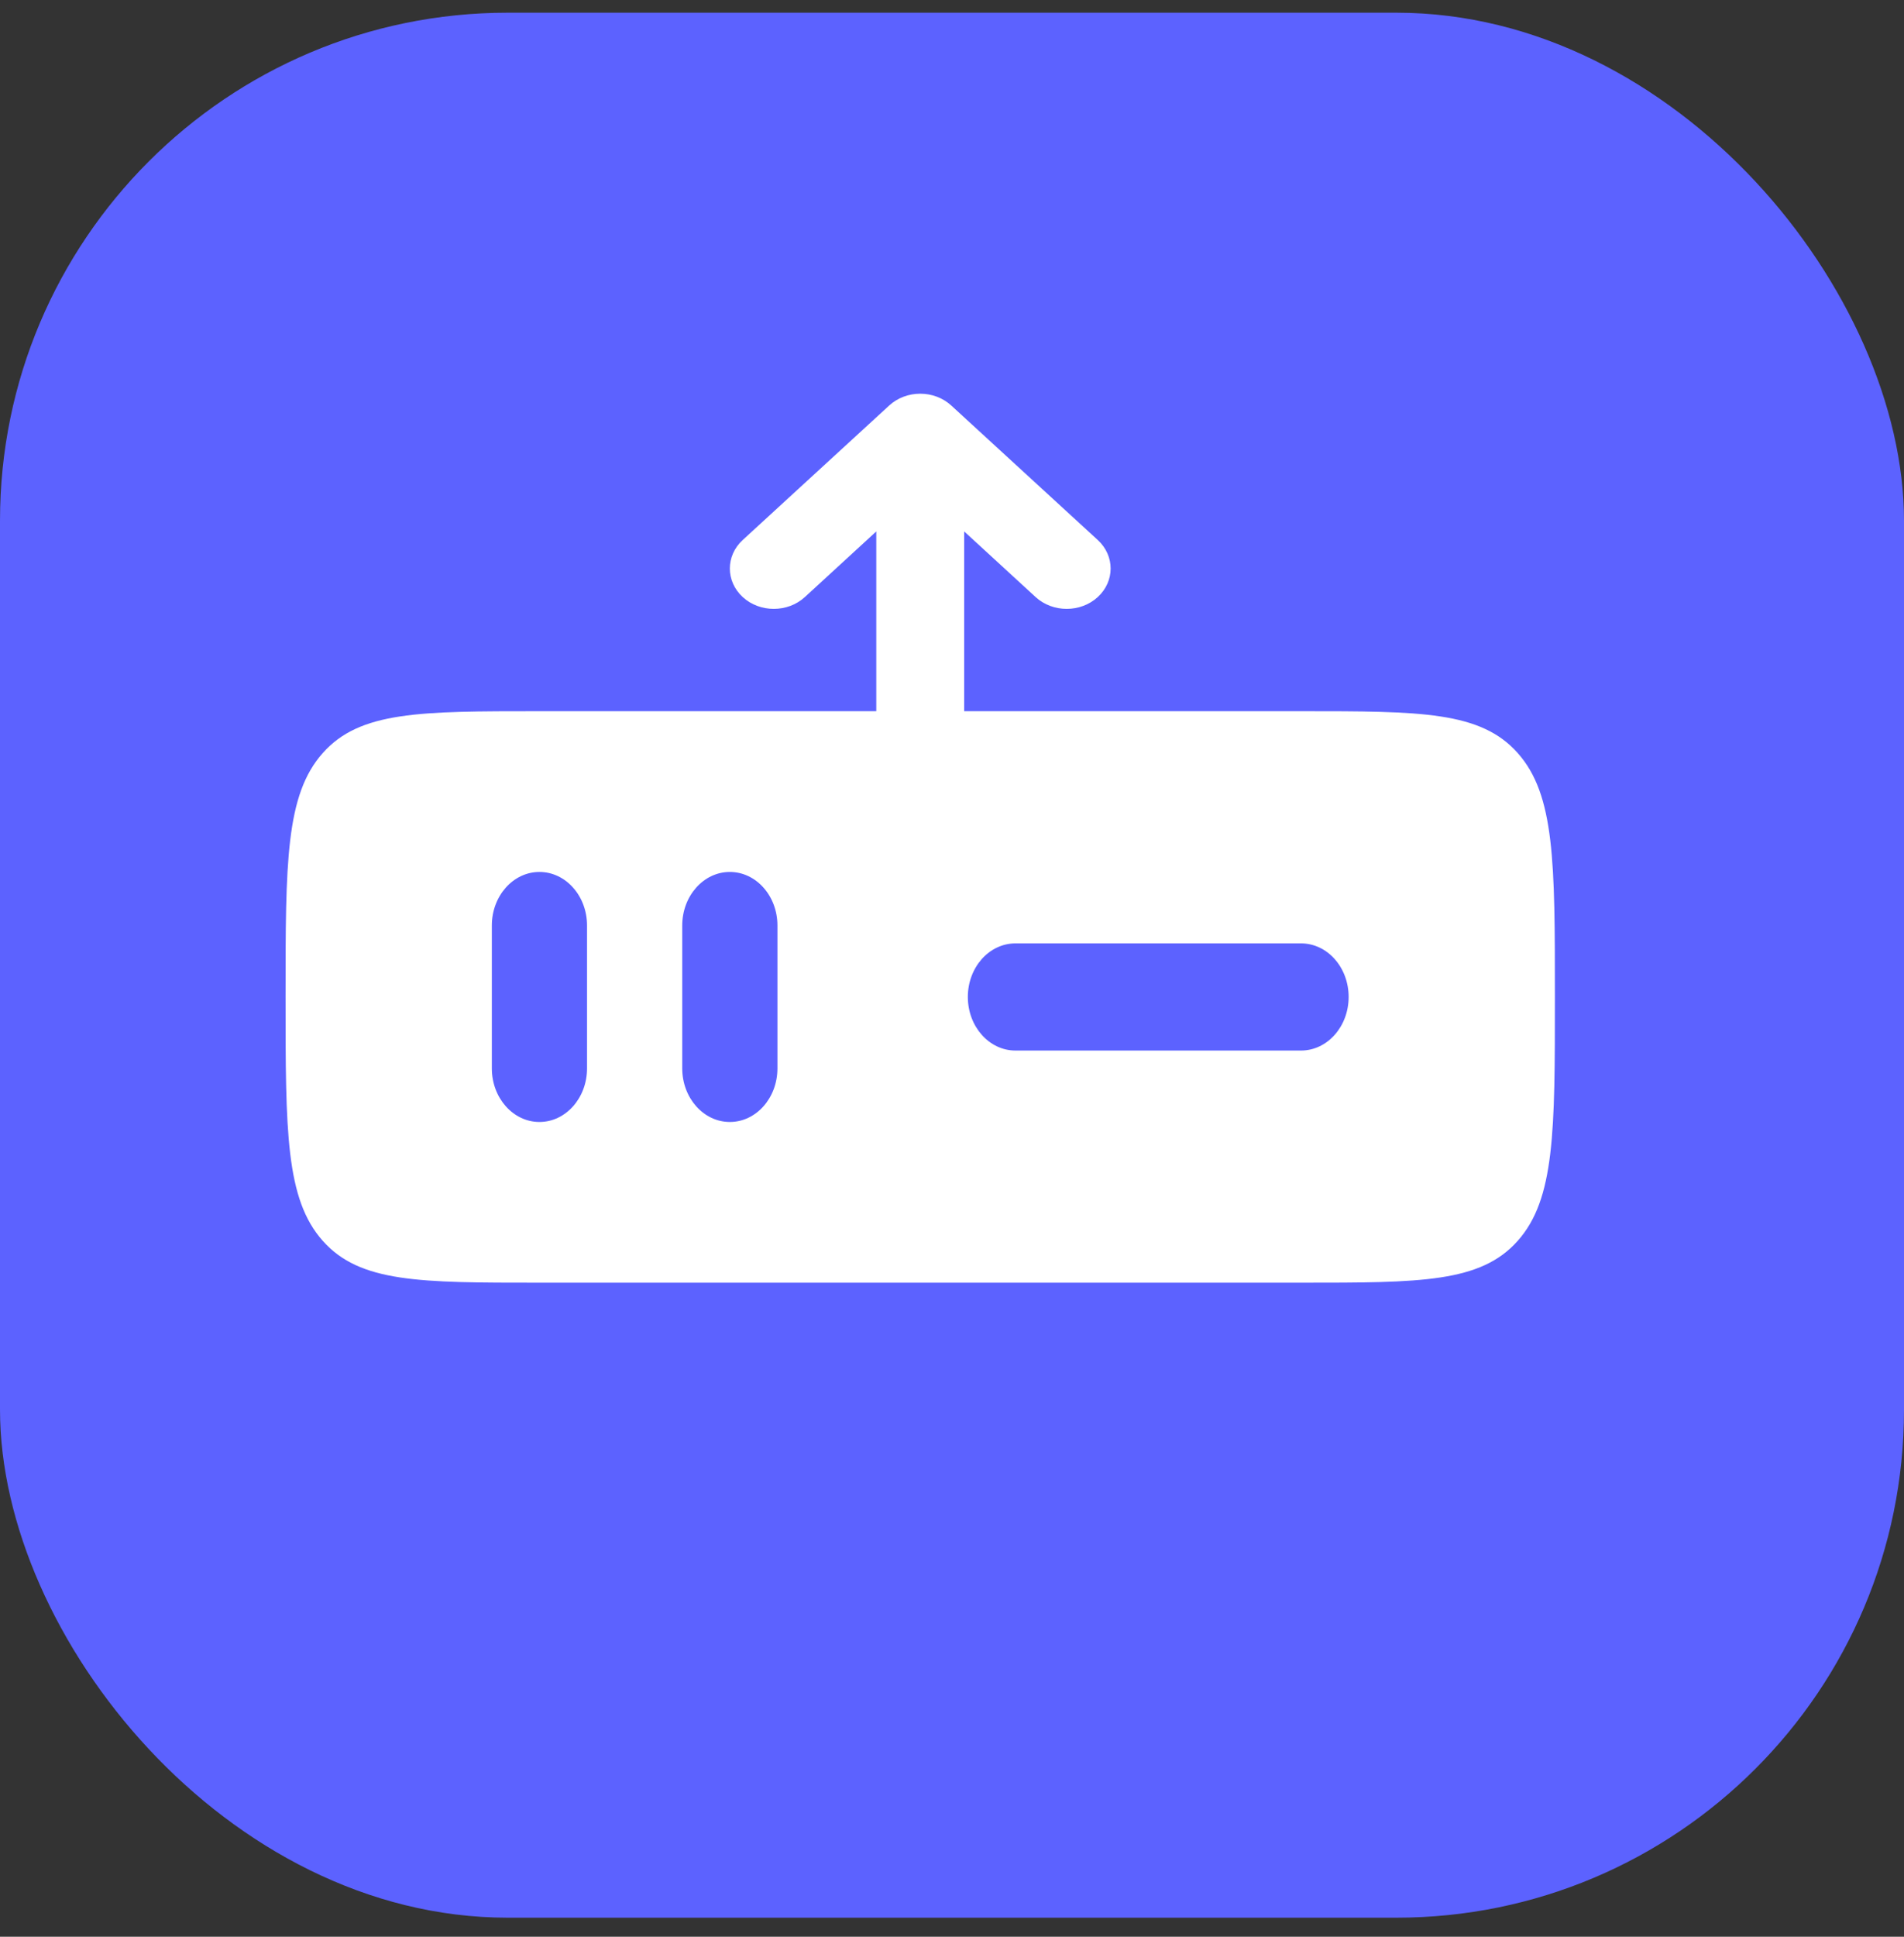 <svg width="60" height="61" viewBox="0 0 60 61" fill="none" xmlns="http://www.w3.org/2000/svg">
<rect x="0" y="0" width="60" height="61" fill="#333333" stroke="none"/>
<rect y="0.4" width="60" height="60" rx="16" fill="#5C62FF"/>
<path fill-rule="evenodd" clip-rule="evenodd" d="M10.171 23.718C8.999 25.036 8.999 27.158 8.999 31.4C8.999 35.643 8.999 37.764 10.171 39.082C11.342 40.4 13.228 40.4 16.999 40.4H40.999C44.77 40.4 46.656 40.4 47.827 39.082C48.999 37.764 48.999 35.643 48.999 31.4C48.999 27.158 48.999 25.036 47.827 23.718C46.656 22.4 44.77 22.4 40.999 22.4H16.999C13.228 22.4 11.342 22.4 10.171 23.718ZM22.999 35.338C22.171 35.338 21.499 34.582 21.499 33.65V29.15C21.499 28.218 22.171 27.463 22.999 27.463C23.827 27.463 24.499 28.218 24.499 29.15V33.65C24.499 34.582 23.827 35.338 22.999 35.338ZM31.999 29.713C31.171 29.713 30.499 30.468 30.499 31.4C30.499 32.332 31.171 33.088 31.999 33.088H40.999C41.827 33.088 42.499 32.332 42.499 31.4C42.499 30.468 41.827 29.713 40.999 29.713H31.999ZM16.999 35.338C16.171 35.338 15.499 34.582 15.499 33.65V29.15C15.499 28.218 16.171 27.463 16.999 27.463C17.827 27.463 18.499 28.218 18.499 29.15V33.65C18.499 34.582 17.827 35.338 16.999 35.338Z" fill="white"/>
<path fill-rule="evenodd" clip-rule="evenodd" d="M28.02 12.773C28.561 12.276 29.437 12.276 29.978 12.773L34.593 17.008C35.134 17.504 35.134 18.308 34.593 18.805C34.053 19.301 33.176 19.301 32.635 18.805L30.384 16.738V25.53C30.384 26.232 29.764 26.8 28.999 26.8C28.234 26.8 27.614 26.232 27.614 25.53V16.738L25.363 18.805C24.822 19.301 23.945 19.301 23.405 18.805C22.864 18.308 22.864 17.504 23.405 17.008L28.02 12.773Z" fill="white"/>
</svg>
